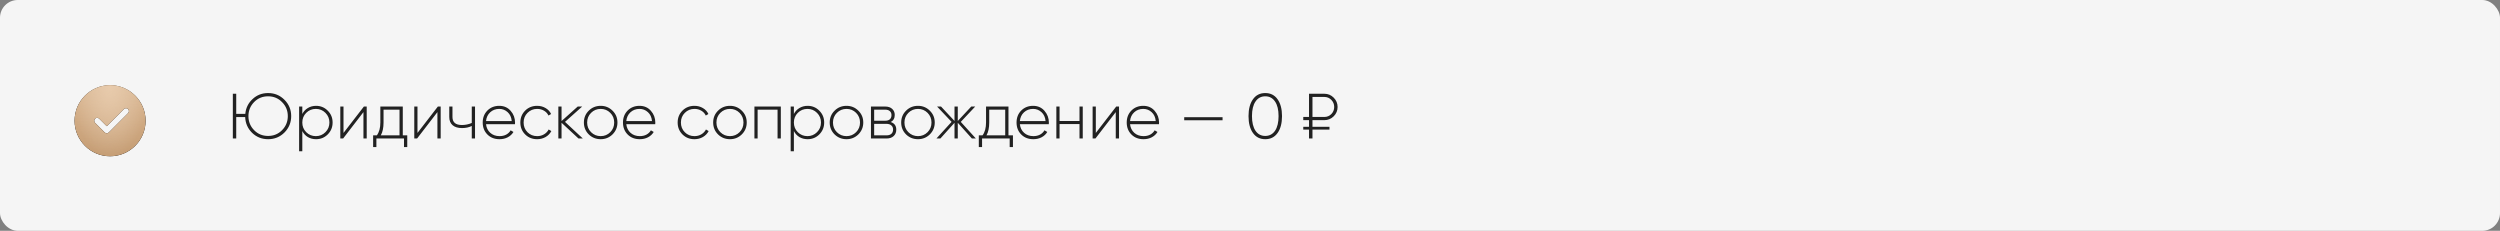 <?xml version="1.0" encoding="UTF-8"?> <svg xmlns="http://www.w3.org/2000/svg" width="704" height="65" viewBox="0 0 704 65" fill="none"><rect x="0" y="0" width="704" height="65" fill="#808080" stroke="none"/> <rect width="704" height="65" rx="5" fill="#F5F5F5"></rect> <path d="M75.502 26.202C77.314 26.202 78.85 26.838 80.11 28.11C81.37 29.37 82 30.9 82 32.7C82 34.5 81.37 36.036 80.11 37.308C78.85 38.568 77.314 39.198 75.502 39.198C73.726 39.198 72.22 38.598 70.984 37.398C69.76 36.186 69.112 34.71 69.04 32.97H66.52V39H65.566V26.4H66.52V32.07H69.076C69.232 30.402 69.916 29.01 71.128 27.894C72.328 26.766 73.786 26.202 75.502 26.202ZM75.502 38.28C77.05 38.28 78.358 37.74 79.426 36.66C80.506 35.568 81.046 34.248 81.046 32.7C81.046 31.152 80.506 29.838 79.426 28.758C78.37 27.666 77.062 27.12 75.502 27.12C73.93 27.12 72.616 27.66 71.56 28.74C70.492 29.832 69.958 31.152 69.958 32.7C69.958 34.248 70.492 35.568 71.56 36.66C72.616 37.74 73.93 38.28 75.502 38.28ZM89 29.802C90.296 29.802 91.394 30.258 92.294 31.17C93.206 32.07 93.662 33.18 93.662 34.5C93.662 35.82 93.206 36.936 92.294 37.848C91.394 38.748 90.296 39.198 89 39.198C88.148 39.198 87.38 39 86.696 38.604C86.024 38.196 85.502 37.632 85.13 36.912V42.6H84.23V30H85.13V32.088C85.502 31.368 86.024 30.81 86.696 30.414C87.38 30.006 88.148 29.802 89 29.802ZM86.228 37.218C86.972 37.962 87.878 38.334 88.946 38.334C90.002 38.334 90.902 37.962 91.646 37.218C92.39 36.474 92.762 35.568 92.762 34.5C92.762 33.432 92.39 32.526 91.646 31.782C90.902 31.038 90.002 30.666 88.946 30.666C87.878 30.666 86.972 31.038 86.228 31.782C85.496 32.514 85.13 33.42 85.13 34.5C85.13 35.58 85.496 36.486 86.228 37.218ZM96.731 37.434L102.473 30H103.265V39H102.347V31.566L96.623 39H95.831V30H96.731V37.434ZM113.424 30V38.118H114.684V41.412H113.766V39H105.99V41.412H105.072V38.118H106.116C106.776 37.23 107.106 36.024 107.106 34.5V30H113.424ZM107.232 38.118H112.506V30.882H108.006V34.5C108.006 35.988 107.748 37.194 107.232 38.118ZM117.561 37.434L123.303 30H124.095V39H123.177V31.566L117.453 39H116.661V30H117.561V37.434ZM132.85 34.626V30H133.768V39H132.85V35.472C132.058 35.868 131.146 36.066 130.114 36.066C128.962 36.066 128.074 35.796 127.45 35.256C126.826 34.716 126.514 33.942 126.514 32.934V30H127.414V32.934C127.414 34.446 128.302 35.202 130.078 35.202C131.05 35.202 131.974 35.01 132.85 34.626ZM140.592 29.802C141.912 29.802 142.98 30.27 143.796 31.206C144.624 32.142 145.038 33.252 145.038 34.536C145.038 34.56 145.032 34.632 145.02 34.752C145.02 34.872 145.02 34.944 145.02 34.968H136.866C136.974 35.976 137.376 36.792 138.072 37.416C138.768 38.028 139.638 38.334 140.682 38.334C141.39 38.334 142.014 38.19 142.554 37.902C143.094 37.602 143.508 37.2 143.796 36.696L144.588 37.164C144.216 37.788 143.682 38.286 142.986 38.658C142.302 39.018 141.528 39.198 140.664 39.198C139.272 39.198 138.138 38.76 137.262 37.884C136.374 36.996 135.93 35.868 135.93 34.5C135.93 33.156 136.362 32.04 137.226 31.152C138.114 30.252 139.236 29.802 140.592 29.802ZM140.592 30.666C139.584 30.666 138.732 30.984 138.036 31.62C137.352 32.256 136.962 33.078 136.866 34.086H144.102C144.006 33.018 143.622 32.184 142.95 31.584C142.278 30.972 141.492 30.666 140.592 30.666ZM151.264 39.198C149.908 39.198 148.78 38.748 147.88 37.848C146.98 36.948 146.53 35.832 146.53 34.5C146.53 33.168 146.98 32.052 147.88 31.152C148.78 30.252 149.908 29.802 151.264 29.802C152.14 29.802 152.932 30.012 153.64 30.432C154.348 30.84 154.864 31.398 155.188 32.106L154.45 32.538C154.186 31.962 153.766 31.506 153.19 31.17C152.626 30.834 151.984 30.666 151.264 30.666C150.196 30.666 149.29 31.038 148.546 31.782C147.814 32.514 147.448 33.42 147.448 34.5C147.448 35.592 147.814 36.504 148.546 37.236C149.278 37.968 150.184 38.334 151.264 38.334C151.984 38.334 152.626 38.166 153.19 37.83C153.766 37.494 154.204 37.038 154.504 36.462L155.26 36.912C154.9 37.608 154.36 38.166 153.64 38.586C152.92 38.994 152.128 39.198 151.264 39.198ZM159.104 34.32L164.126 39H162.902L158.132 34.572V39H157.232V30H158.132V34.086L162.686 30H163.946L159.104 34.32ZM169.158 39.198C167.838 39.198 166.716 38.748 165.792 37.848C164.88 36.936 164.424 35.82 164.424 34.5C164.424 33.18 164.88 32.07 165.792 31.17C166.704 30.258 167.826 29.802 169.158 29.802C170.466 29.802 171.576 30.258 172.488 31.17C173.412 32.07 173.874 33.18 173.874 34.5C173.874 35.808 173.412 36.924 172.488 37.848C171.564 38.748 170.454 39.198 169.158 39.198ZM166.44 37.218C167.184 37.962 168.09 38.334 169.158 38.334C170.214 38.334 171.114 37.962 171.858 37.218C172.59 36.486 172.956 35.58 172.956 34.5C172.956 33.42 172.59 32.514 171.858 31.782C171.114 31.038 170.214 30.666 169.158 30.666C168.09 30.666 167.184 31.038 166.44 31.782C165.708 32.514 165.342 33.42 165.342 34.5C165.342 35.58 165.708 36.486 166.44 37.218ZM180.09 29.802C181.41 29.802 182.478 30.27 183.294 31.206C184.122 32.142 184.536 33.252 184.536 34.536C184.536 34.56 184.53 34.632 184.518 34.752C184.518 34.872 184.518 34.944 184.518 34.968H176.364C176.472 35.976 176.874 36.792 177.57 37.416C178.266 38.028 179.136 38.334 180.18 38.334C180.888 38.334 181.512 38.19 182.052 37.902C182.592 37.602 183.006 37.2 183.294 36.696L184.086 37.164C183.714 37.788 183.18 38.286 182.484 38.658C181.8 39.018 181.026 39.198 180.162 39.198C178.77 39.198 177.636 38.76 176.76 37.884C175.872 36.996 175.428 35.868 175.428 34.5C175.428 33.156 175.86 32.04 176.724 31.152C177.612 30.252 178.734 29.802 180.09 29.802ZM180.09 30.666C179.082 30.666 178.23 30.984 177.534 31.62C176.85 32.256 176.46 33.078 176.364 34.086H183.6C183.504 33.018 183.12 32.184 182.448 31.584C181.776 30.972 180.99 30.666 180.09 30.666ZM195.561 39.198C194.205 39.198 193.077 38.748 192.177 37.848C191.277 36.948 190.827 35.832 190.827 34.5C190.827 33.168 191.277 32.052 192.177 31.152C193.077 30.252 194.205 29.802 195.561 29.802C196.437 29.802 197.229 30.012 197.937 30.432C198.645 30.84 199.161 31.398 199.485 32.106L198.747 32.538C198.483 31.962 198.063 31.506 197.487 31.17C196.923 30.834 196.281 30.666 195.561 30.666C194.493 30.666 193.587 31.038 192.843 31.782C192.111 32.514 191.745 33.42 191.745 34.5C191.745 35.592 192.111 36.504 192.843 37.236C193.575 37.968 194.481 38.334 195.561 38.334C196.281 38.334 196.923 38.166 197.487 37.83C198.063 37.494 198.501 37.038 198.801 36.462L199.557 36.912C199.197 37.608 198.657 38.166 197.937 38.586C197.217 38.994 196.425 39.198 195.561 39.198ZM205.563 39.198C204.243 39.198 203.121 38.748 202.197 37.848C201.285 36.936 200.829 35.82 200.829 34.5C200.829 33.18 201.285 32.07 202.197 31.17C203.109 30.258 204.231 29.802 205.563 29.802C206.871 29.802 207.981 30.258 208.893 31.17C209.817 32.07 210.279 33.18 210.279 34.5C210.279 35.808 209.817 36.924 208.893 37.848C207.969 38.748 206.859 39.198 205.563 39.198ZM202.845 37.218C203.589 37.962 204.495 38.334 205.563 38.334C206.619 38.334 207.519 37.962 208.263 37.218C208.995 36.486 209.361 35.58 209.361 34.5C209.361 33.42 208.995 32.514 208.263 31.782C207.519 31.038 206.619 30.666 205.563 30.666C204.495 30.666 203.589 31.038 202.845 31.782C202.113 32.514 201.747 33.42 201.747 34.5C201.747 35.58 202.113 36.486 202.845 37.218ZM212.445 30H219.879V39H218.961V30.882H213.345V39H212.445V30ZM227.427 29.802C228.723 29.802 229.821 30.258 230.721 31.17C231.633 32.07 232.089 33.18 232.089 34.5C232.089 35.82 231.633 36.936 230.721 37.848C229.821 38.748 228.723 39.198 227.427 39.198C226.575 39.198 225.807 39 225.123 38.604C224.451 38.196 223.929 37.632 223.557 36.912V42.6H222.657V30H223.557V32.088C223.929 31.368 224.451 30.81 225.123 30.414C225.807 30.006 226.575 29.802 227.427 29.802ZM224.655 37.218C225.399 37.962 226.305 38.334 227.373 38.334C228.429 38.334 229.329 37.962 230.073 37.218C230.817 36.474 231.189 35.568 231.189 34.5C231.189 33.432 230.817 32.526 230.073 31.782C229.329 31.038 228.429 30.666 227.373 30.666C226.305 30.666 225.399 31.038 224.655 31.782C223.923 32.514 223.557 33.42 223.557 34.5C223.557 35.58 223.923 36.486 224.655 37.218ZM238.381 39.198C237.061 39.198 235.939 38.748 235.015 37.848C234.103 36.936 233.647 35.82 233.647 34.5C233.647 33.18 234.103 32.07 235.015 31.17C235.927 30.258 237.049 29.802 238.381 29.802C239.689 29.802 240.799 30.258 241.711 31.17C242.635 32.07 243.097 33.18 243.097 34.5C243.097 35.808 242.635 36.924 241.711 37.848C240.787 38.748 239.677 39.198 238.381 39.198ZM235.663 37.218C236.407 37.962 237.313 38.334 238.381 38.334C239.437 38.334 240.337 37.962 241.081 37.218C241.813 36.486 242.179 35.58 242.179 34.5C242.179 33.42 241.813 32.514 241.081 31.782C240.337 31.038 239.437 30.666 238.381 30.666C237.313 30.666 236.407 31.038 235.663 31.782C234.931 32.514 234.565 33.42 234.565 34.5C234.565 35.58 234.931 36.486 235.663 37.218ZM250.807 34.356C251.863 34.692 252.391 35.412 252.391 36.516C252.391 37.26 252.145 37.86 251.653 38.316C251.173 38.772 250.495 39 249.619 39H245.263V30H249.277C250.117 30 250.771 30.222 251.239 30.666C251.719 31.098 251.959 31.662 251.959 32.358C251.959 33.318 251.575 33.984 250.807 34.356ZM249.277 30.882H246.163V33.996H249.277C249.853 33.996 250.291 33.858 250.591 33.582C250.891 33.306 251.041 32.916 251.041 32.412C251.041 31.932 250.885 31.56 250.573 31.296C250.273 31.02 249.841 30.882 249.277 30.882ZM246.163 38.118H249.619C250.219 38.118 250.681 37.974 251.005 37.686C251.329 37.398 251.491 36.996 251.491 36.48C251.491 35.976 251.323 35.586 250.987 35.31C250.663 35.022 250.207 34.878 249.619 34.878H246.163V38.118ZM258.508 39.198C257.188 39.198 256.066 38.748 255.142 37.848C254.23 36.936 253.774 35.82 253.774 34.5C253.774 33.18 254.23 32.07 255.142 31.17C256.054 30.258 257.176 29.802 258.508 29.802C259.816 29.802 260.926 30.258 261.838 31.17C262.762 32.07 263.224 33.18 263.224 34.5C263.224 35.808 262.762 36.924 261.838 37.848C260.914 38.748 259.804 39.198 258.508 39.198ZM255.79 37.218C256.534 37.962 257.44 38.334 258.508 38.334C259.564 38.334 260.464 37.962 261.208 37.218C261.94 36.486 262.306 35.58 262.306 34.5C262.306 33.42 261.94 32.514 261.208 31.782C260.464 31.038 259.564 30.666 258.508 30.666C257.44 30.666 256.534 31.038 255.79 31.782C255.058 32.514 254.692 33.42 254.692 34.5C254.692 35.58 255.058 36.486 255.79 37.218ZM270.555 34.32L274.803 39H273.687L269.709 34.572V39H268.791V34.572L264.813 39H263.697L267.963 34.32L263.877 30H264.993L268.791 34.068V30H269.709V34.068L273.507 30H274.623L270.555 34.32ZM283.985 30V38.118H285.245V41.412H284.327V39H276.551V41.412H275.633V38.118H276.677C277.337 37.23 277.667 36.024 277.667 34.5V30H283.985ZM277.793 38.118H283.067V30.882H278.567V34.5C278.567 35.988 278.309 37.194 277.793 38.118ZM290.92 29.802C292.24 29.802 293.308 30.27 294.124 31.206C294.952 32.142 295.366 33.252 295.366 34.536C295.366 34.56 295.36 34.632 295.348 34.752C295.348 34.872 295.348 34.944 295.348 34.968H287.194C287.302 35.976 287.704 36.792 288.4 37.416C289.096 38.028 289.966 38.334 291.01 38.334C291.718 38.334 292.342 38.19 292.882 37.902C293.422 37.602 293.836 37.2 294.124 36.696L294.916 37.164C294.544 37.788 294.01 38.286 293.314 38.658C292.63 39.018 291.856 39.198 290.992 39.198C289.6 39.198 288.466 38.76 287.59 37.884C286.702 36.996 286.258 35.868 286.258 34.5C286.258 33.156 286.69 32.04 287.554 31.152C288.442 30.252 289.564 29.802 290.92 29.802ZM290.92 30.666C289.912 30.666 289.06 30.984 288.364 31.62C287.68 32.256 287.29 33.078 287.194 34.086H294.43C294.334 33.018 293.95 32.184 293.278 31.584C292.606 30.972 291.82 30.666 290.92 30.666ZM303.986 34.068V30H304.904V39H303.986V34.932H298.37V39H297.47V30H298.37V34.068H303.986ZM308.583 37.434L314.325 30H315.117V39H314.199V31.566L308.475 39H307.683V30H308.583V37.434ZM321.946 29.802C323.266 29.802 324.334 30.27 325.15 31.206C325.978 32.142 326.392 33.252 326.392 34.536C326.392 34.56 326.386 34.632 326.374 34.752C326.374 34.872 326.374 34.944 326.374 34.968H318.22C318.328 35.976 318.73 36.792 319.426 37.416C320.122 38.028 320.992 38.334 322.036 38.334C322.744 38.334 323.368 38.19 323.908 37.902C324.448 37.602 324.862 37.2 325.15 36.696L325.942 37.164C325.57 37.788 325.036 38.286 324.34 38.658C323.656 39.018 322.882 39.198 322.018 39.198C320.626 39.198 319.492 38.76 318.616 37.884C317.728 36.996 317.284 35.868 317.284 34.5C317.284 33.156 317.716 32.04 318.58 31.152C319.468 30.252 320.59 29.802 321.946 29.802ZM321.946 30.666C320.938 30.666 320.086 30.984 319.39 31.62C318.706 32.256 318.316 33.078 318.22 34.086H325.456C325.36 33.018 324.976 32.184 324.304 31.584C323.632 30.972 322.846 30.666 321.946 30.666ZM344.274 33.87H333.474V33.006H344.274V33.87ZM359.773 37.434C358.945 38.61 357.787 39.198 356.299 39.198C354.811 39.198 353.653 38.61 352.825 37.434C351.997 36.27 351.583 34.692 351.583 32.7C351.583 30.708 351.997 29.13 352.825 27.966C353.653 26.79 354.811 26.202 356.299 26.202C357.787 26.202 358.945 26.79 359.773 27.966C360.601 29.142 361.015 30.72 361.015 32.7C361.015 34.692 360.601 36.27 359.773 37.434ZM353.545 36.822C354.217 37.794 355.135 38.28 356.299 38.28C357.463 38.28 358.381 37.794 359.053 36.822C359.713 35.838 360.043 34.464 360.043 32.7C360.043 30.924 359.713 29.556 359.053 28.596C358.393 27.612 357.475 27.12 356.299 27.12C355.123 27.12 354.205 27.612 353.545 28.596C352.885 29.556 352.555 30.924 352.555 32.7C352.555 34.464 352.885 35.838 353.545 36.822ZM372.94 33.834H369.592V35.706H374.38V36.498H369.592V39H368.62V36.498H367V35.706H368.62V33.834H367V32.934H368.62V26.4H372.94C373.96 26.4 374.836 26.766 375.568 27.498C376.3 28.23 376.666 29.106 376.666 30.126C376.666 31.146 376.3 32.022 375.568 32.754C374.836 33.474 373.96 33.834 372.94 33.834ZM372.94 27.3H369.592V32.934H372.94C373.708 32.934 374.362 32.664 374.902 32.124C375.442 31.572 375.712 30.906 375.712 30.126C375.712 29.346 375.442 28.68 374.902 28.128C374.362 27.576 373.708 27.3 372.94 27.3Z" fill="#212121"></path> <path d="M31 24C25.486 24 21 28.486 21 34C21 39.514 25.486 44 31 44C36.514 44 41 39.514 41 34C41 28.486 36.514 24 31 24ZM36.068 31.881L30.652 37.297C30.489 37.46 30.276 37.542 30.062 37.542C29.849 37.542 29.636 37.46 29.473 37.297L26.765 34.589C26.439 34.263 26.439 33.737 26.765 33.411C27.091 33.085 27.617 33.085 27.943 33.411L30.062 35.53L34.89 30.703C35.216 30.377 35.742 30.377 36.068 30.703C36.394 31.028 36.394 31.555 36.068 31.881Z" fill="black"></path> <path d="M31 24C25.486 24 21 28.486 21 34C21 39.514 25.486 44 31 44C36.514 44 41 39.514 41 34C41 28.486 36.514 24 31 24ZM36.068 31.881L30.652 37.297C30.489 37.46 30.276 37.542 30.062 37.542C29.849 37.542 29.636 37.46 29.473 37.297L26.765 34.589C26.439 34.263 26.439 33.737 26.765 33.411C27.091 33.085 27.617 33.085 27.943 33.411L30.062 35.53L34.89 30.703C35.216 30.377 35.742 30.377 36.068 30.703C36.394 31.028 36.394 31.555 36.068 31.881Z" fill="url(#paint0_linear_546_516)"></path> <path d="M31 24C25.486 24 21 28.486 21 34C21 39.514 25.486 44 31 44C36.514 44 41 39.514 41 34C41 28.486 36.514 24 31 24ZM36.068 31.881L30.652 37.297C30.489 37.46 30.276 37.542 30.062 37.542C29.849 37.542 29.636 37.46 29.473 37.297L26.765 34.589C26.439 34.263 26.439 33.737 26.765 33.411C27.091 33.085 27.617 33.085 27.943 33.411L30.062 35.53L34.89 30.703C35.216 30.377 35.742 30.377 36.068 30.703C36.394 31.028 36.394 31.555 36.068 31.881Z" fill="url(#paint1_radial_546_516)"></path> <defs> <linearGradient id="paint0_linear_546_516" x1="31" y1="24" x2="31" y2="44" gradientUnits="userSpaceOnUse"> <stop stop-color="#DAB691"></stop> <stop offset="1" stop-color="#C59D74"></stop> </linearGradient> <radialGradient id="paint1_radial_546_516" cx="0" cy="0" r="1" gradientUnits="userSpaceOnUse" gradientTransform="translate(31 24) rotate(89.853) scale(20 11.095)"> <stop stop-color="#E8CBAC"></stop> <stop offset="1" stop-color="#E7CFB5" stop-opacity="0"></stop> </radialGradient> </defs> </svg> 
